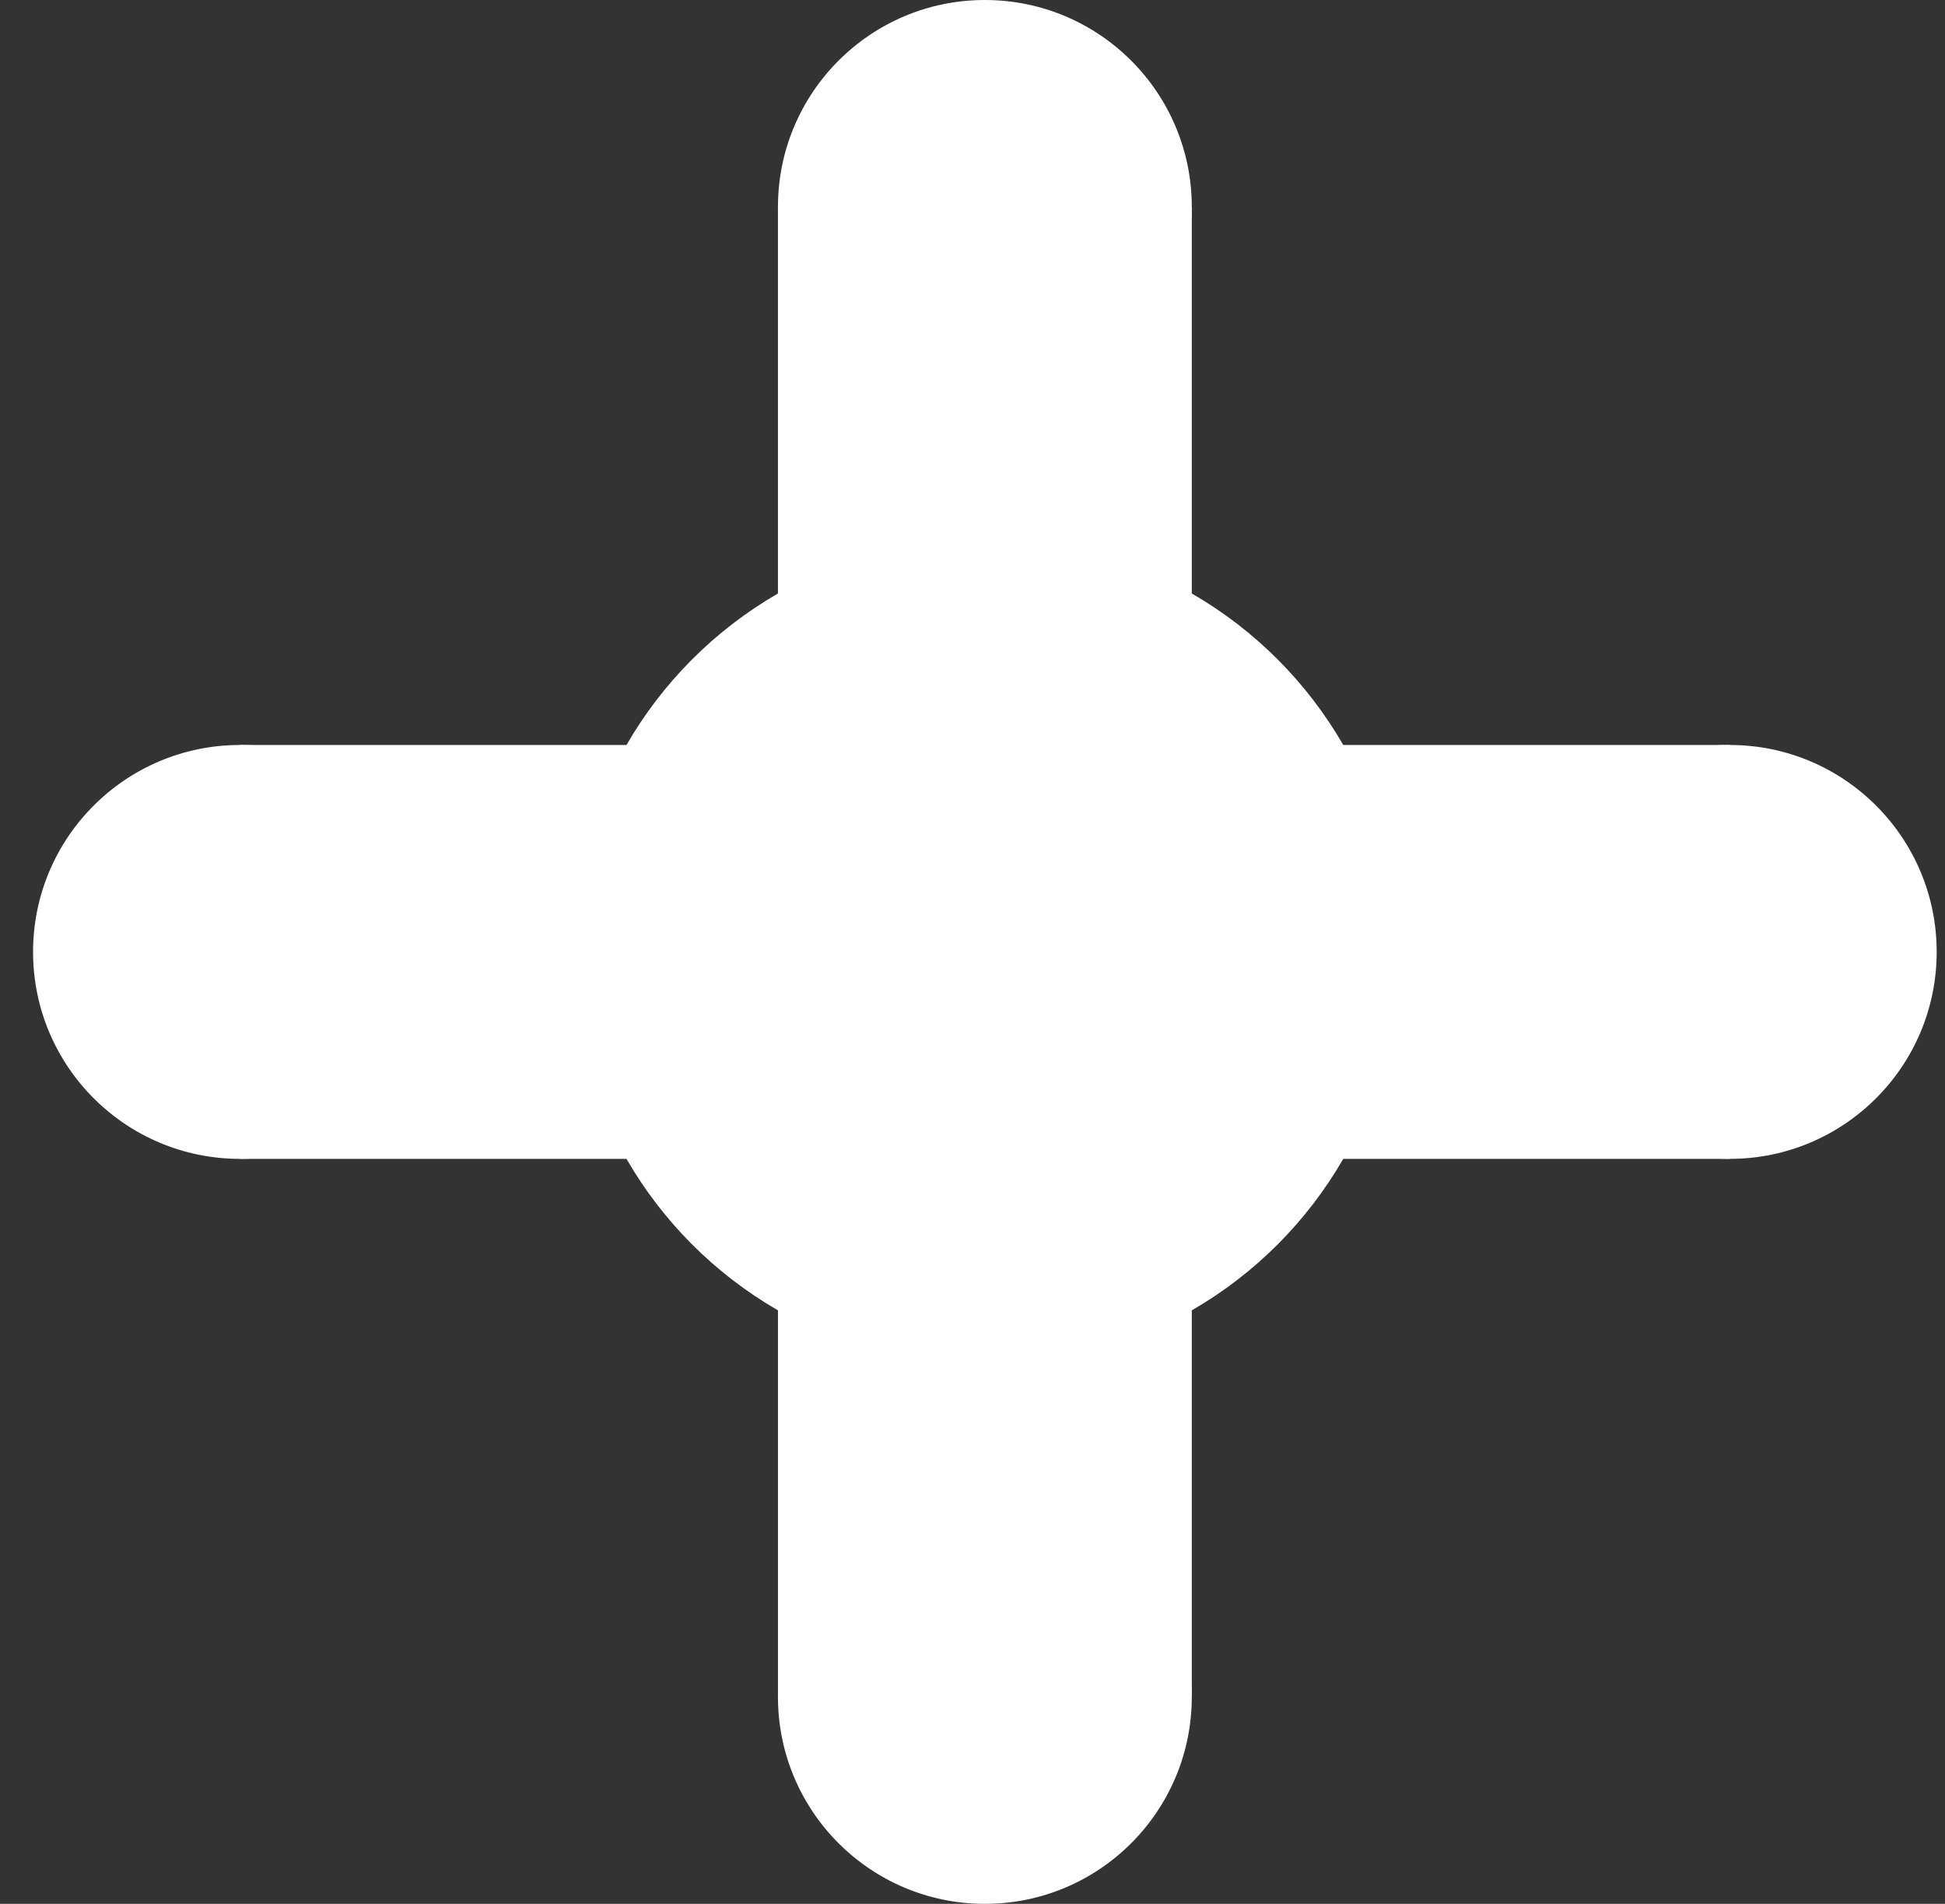 <svg xmlns="http://www.w3.org/2000/svg" fill="none" viewBox="0 0 47 46" height="46" width="47">
<rect x="0" y="0" width="47" height="46" fill="#333333" stroke="none"/>
<circle fill="white" r="10" cy="23" cx="23.799"></circle>
<circle fill="white" r="5" cy="5" cx="23.799"></circle>
<rect fill="white" height="10" width="10" y="5" x="18.799"></rect>
<circle fill="white" transform="rotate(-180 23.799 41)" r="5" cy="41" cx="23.799"></circle>
<rect fill="white" transform="rotate(-180 28.799 41)" height="10" width="10" y="41" x="28.799"></rect>
<circle fill="white" transform="rotate(-90 5.799 23)" r="5" cy="23" cx="5.799"></circle>
<rect fill="white" transform="rotate(-90 5.799 28)" height="10" width="10" y="28" x="5.799"></rect>
<circle fill="white" transform="rotate(90 41.799 23)" r="5" cy="23" cx="41.799"></circle>
<rect fill="white" transform="rotate(90 41.799 18)" height="10" width="10" y="18" x="41.799"></rect>
</svg>

